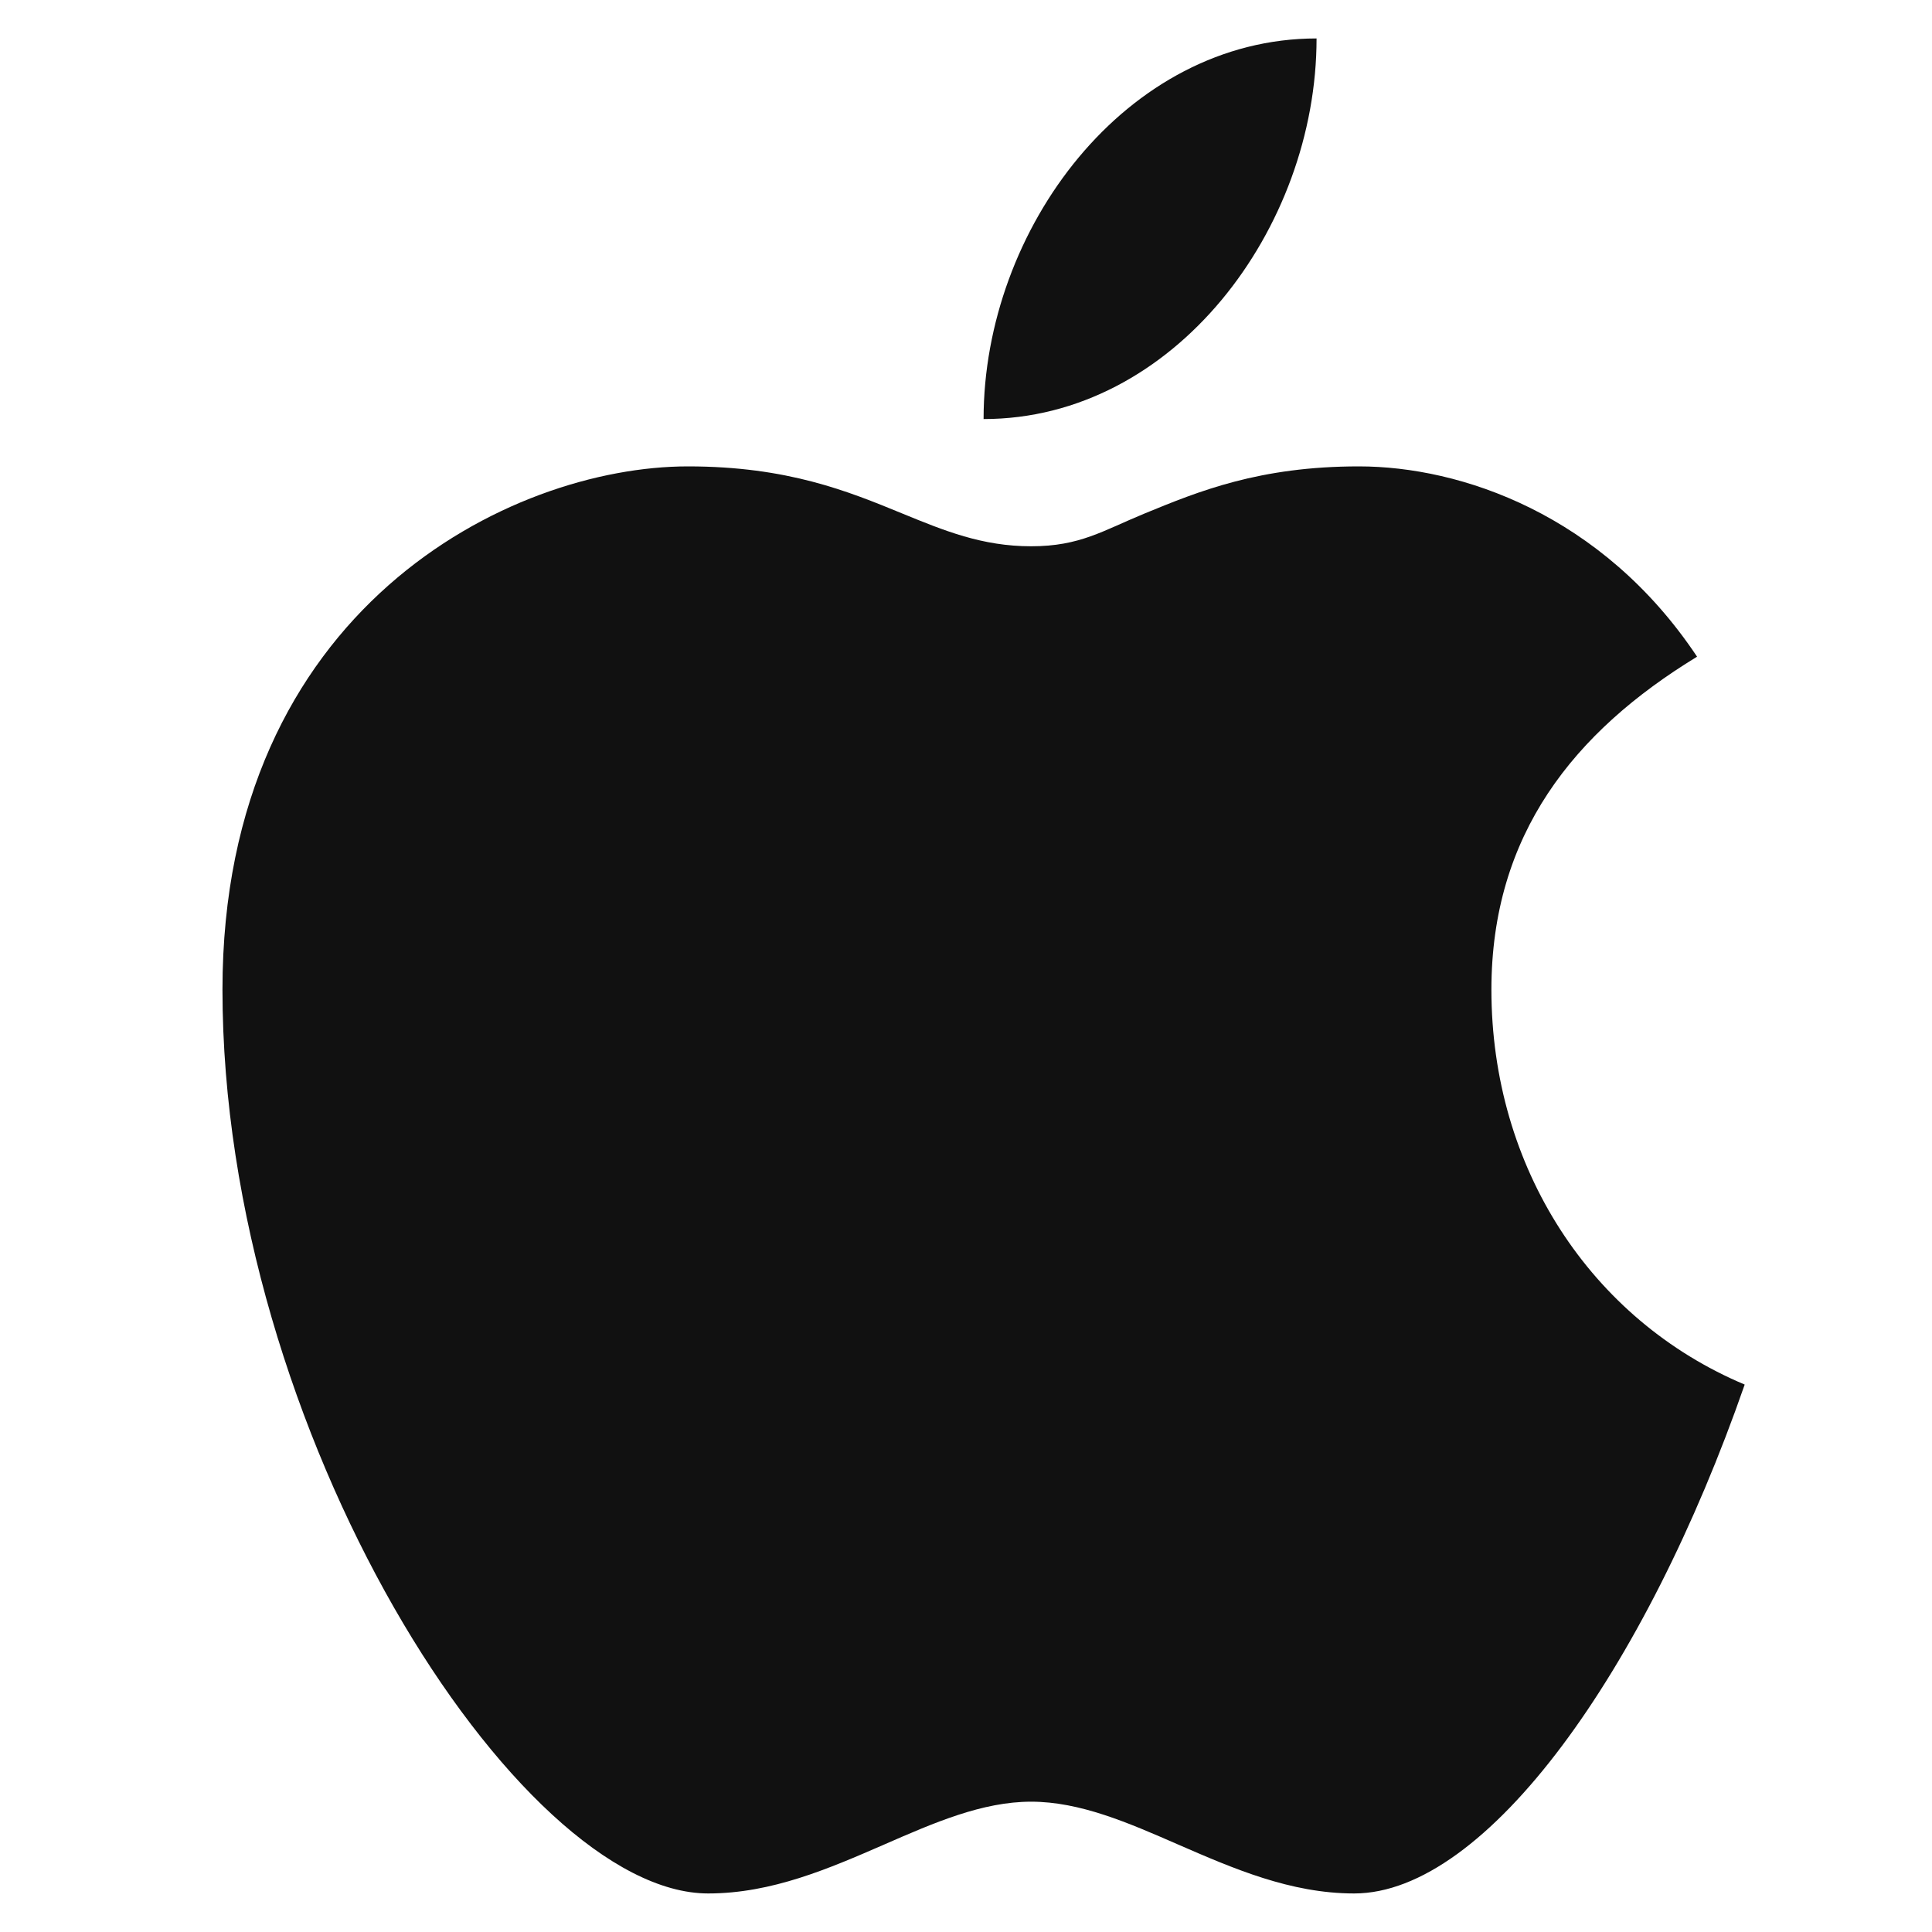 <svg width="20" height="20" viewBox="0 0 20 20" fill="none" xmlns="http://www.w3.org/2000/svg">
<path d="M10.182 4.338C10.182 2.368 11.659 0.398 13.629 0.398C13.629 2.368 12.152 4.338 10.182 4.338Z" fill="#111111"/>
<path d="M10.674 5.655C10.167 5.655 9.775 5.494 9.336 5.314C8.781 5.086 8.152 4.828 7.122 4.828C5.28 4.828 2.303 6.305 2.303 10.244C2.303 14.826 5.361 19.601 7.331 19.601C7.99 19.601 8.584 19.342 9.152 19.095C9.671 18.868 10.169 18.651 10.674 18.651C11.18 18.651 11.678 18.868 12.197 19.095C12.765 19.342 13.359 19.601 14.018 19.601C15.39 19.601 17.034 17.286 18.061 14.333C16.465 13.662 15.439 12.085 15.439 10.245C15.439 8.64 16.292 7.576 17.568 6.798C16.584 5.321 15.12 4.828 14.067 4.828C13.037 4.828 12.408 5.086 11.853 5.314C11.415 5.494 11.181 5.655 10.674 5.655Z" fill="#111111"/>
</svg>
